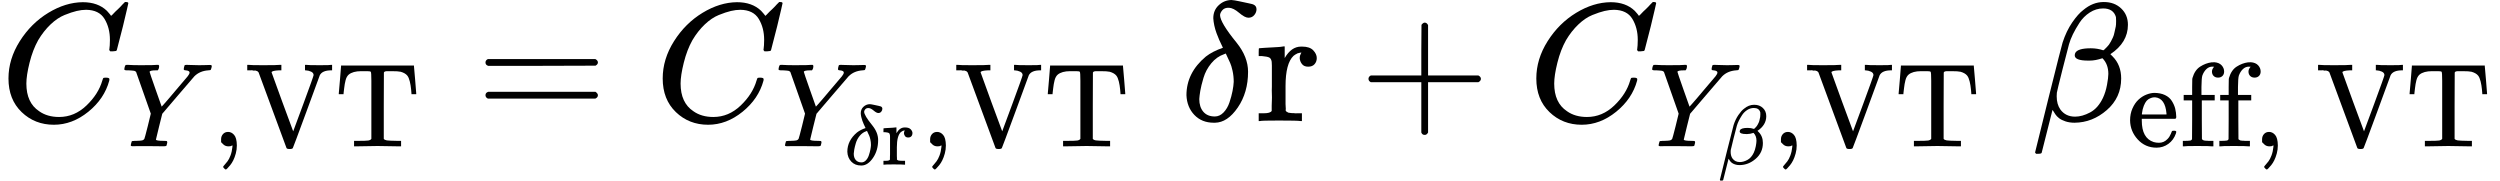 <?xml version="1.0" encoding="UTF-8" standalone="no" ?>
<svg xmlns="http://www.w3.org/2000/svg" width="268.040px" height="19.368px" viewBox="0 -717 14809.1 1070.1" xmlns:xlink="http://www.w3.org/1999/xlink" style=""><defs><path id="MJX-82-TEX-I-43" d="M50 252Q50 367 117 473T286 641T490 704Q580 704 633 653Q642 643 648 636T656 626L657 623Q660 623 684 649Q691 655 699 663T715 679T725 690L740 705H746Q760 705 760 698Q760 694 728 561Q692 422 692 421Q690 416 687 415T669 413H653Q647 419 647 422Q647 423 648 429T650 449T651 481Q651 552 619 605T510 659Q484 659 454 652T382 628T299 572T226 479Q194 422 175 346T156 222Q156 108 232 58Q280 24 350 24Q441 24 512 92T606 240Q610 253 612 255T628 257Q648 257 648 248Q648 243 647 239Q618 132 523 55T319 -22Q206 -22 128 53T50 252Z"></path><path id="MJX-82-TEX-I-59" d="M66 637Q54 637 49 637T39 638T32 641T30 647T33 664T42 682Q44 683 56 683Q104 680 165 680Q288 680 306 683H316Q322 677 322 674T320 656Q316 643 310 637H298Q242 637 242 624Q242 619 292 477T343 333L346 336Q350 340 358 349T379 373T411 410T454 461Q546 568 561 587T577 618Q577 634 545 637Q528 637 528 647Q528 649 530 661Q533 676 535 679T549 683Q551 683 578 682T657 680Q684 680 713 681T746 682Q763 682 763 673Q763 669 760 657T755 643Q753 637 734 637Q662 632 617 587Q608 578 477 424L348 273L322 169Q295 62 295 57Q295 46 363 46Q379 46 384 45T390 35Q390 33 388 23Q384 6 382 4T366 1Q361 1 324 1T232 2Q170 2 138 2T102 1Q84 1 84 9Q84 14 87 24Q88 27 89 30T90 35T91 39T93 42T96 44T101 45T107 45T116 46T129 46Q168 47 180 50T198 63Q201 68 227 171L252 274L129 623Q128 624 127 625T125 627T122 629T118 631T113 633T105 634T96 635T83 636T66 637Z"></path><path id="MJX-82-TEX-N-2C" d="M78 35T78 60T94 103T137 121Q165 121 187 96T210 8Q210 -27 201 -60T180 -117T154 -158T130 -185T117 -194Q113 -194 104 -185T95 -172Q95 -168 106 -156T131 -126T157 -76T173 -3V9L172 8Q170 7 167 6T161 3T152 1T140 0Q113 0 96 17Z"></path><path id="MJX-82-TEX-N-56" d="M114 620Q113 621 110 624T107 627T103 630T98 632T91 634T80 635T67 636T48 637H19V683H28Q46 680 152 680Q273 680 294 683H305V637H284Q223 634 223 620Q223 618 313 372T404 126L490 358Q575 588 575 597Q575 616 554 626T508 637H503V683H512Q527 680 627 680Q718 680 724 683H730V637H723Q648 637 627 596Q627 595 515 291T401 -14Q396 -22 382 -22H374H367Q353 -22 348 -14Q346 -12 231 303Q114 617 114 620Z"></path><path id="MJX-82-TEX-N-54" d="M36 443Q37 448 46 558T55 671V677H666V671Q667 666 676 556T685 443V437H645V443Q645 445 642 478T631 544T610 593Q593 614 555 625Q534 630 478 630H451H443Q417 630 414 618Q413 616 413 339V63Q420 53 439 50T528 46H558V0H545L361 3Q186 1 177 0H164V46H194Q264 46 283 49T309 63V339V550Q309 620 304 625T271 630H244H224Q154 630 119 601Q101 585 93 554T81 486T76 443V437H36V443Z"></path><path id="MJX-82-TEX-N-3D" d="M56 347Q56 360 70 367H707Q722 359 722 347Q722 336 708 328L390 327H72Q56 332 56 347ZM56 153Q56 168 72 173H708Q722 163 722 153Q722 140 707 133H70Q56 140 56 153Z"></path><path id="MJX-82-TEX-I-3B4" d="M195 609Q195 656 227 686T302 717Q319 716 351 709T407 697T433 690Q451 682 451 662Q451 644 438 628T403 612Q382 612 348 641T288 671T249 657T235 628Q235 584 334 463Q401 379 401 292Q401 169 340 80T205 -10H198Q127 -10 83 36T36 153Q36 286 151 382Q191 413 252 434Q252 435 245 449T230 481T214 521T201 566T195 609ZM112 130Q112 83 136 55T204 27Q233 27 256 51T291 111T309 178T316 232Q316 267 309 298T295 344T269 400L259 396Q215 381 183 342T137 256T118 179T112 130Z"></path><path id="MJX-82-TEX-N-72" d="M36 46H50Q89 46 97 60V68Q97 77 97 91T98 122T98 161T98 203Q98 234 98 269T98 328L97 351Q94 370 83 376T38 385H20V408Q20 431 22 431L32 432Q42 433 60 434T96 436Q112 437 131 438T160 441T171 442H174V373Q213 441 271 441H277Q322 441 343 419T364 373Q364 352 351 337T313 322Q288 322 276 338T263 372Q263 381 265 388T270 400T273 405Q271 407 250 401Q234 393 226 386Q179 341 179 207V154Q179 141 179 127T179 101T180 81T180 66V61Q181 59 183 57T188 54T193 51T200 49T207 48T216 47T225 47T235 46T245 46H276V0H267Q249 3 140 3Q37 3 28 0H20V46H36Z"></path><path id="MJX-82-TEX-N-A0" d=""></path><path id="MJX-82-TEX-N-2B" d="M56 237T56 250T70 270H369V420L370 570Q380 583 389 583Q402 583 409 568V270H707Q722 262 722 250T707 230H409V-68Q401 -82 391 -82H389H387Q375 -82 369 -68V230H70Q56 237 56 250Z"></path><path id="MJX-82-TEX-I-3B2" d="M29 -194Q23 -188 23 -186Q23 -183 102 134T186 465Q208 533 243 584T309 658Q365 705 429 705H431Q493 705 533 667T573 570Q573 465 469 396L482 383Q533 332 533 252Q533 139 448 65T257 -10Q227 -10 203 -2T165 17T143 40T131 59T126 65L62 -188Q60 -194 42 -194H29ZM353 431Q392 431 427 419L432 422Q436 426 439 429T449 439T461 453T472 471T484 495T493 524T501 560Q503 569 503 593Q503 611 502 616Q487 667 426 667Q384 667 347 643T286 582T247 514T224 455Q219 439 186 308T152 168Q151 163 151 147Q151 99 173 68Q204 26 260 26Q302 26 349 51T425 137Q441 171 449 214T457 279Q457 337 422 372Q380 358 347 358H337Q258 358 258 389Q258 396 261 403Q275 431 353 431Z"></path><path id="MJX-82-TEX-N-65" d="M28 218Q28 273 48 318T98 391T163 433T229 448Q282 448 320 430T378 380T406 316T415 245Q415 238 408 231H126V216Q126 68 226 36Q246 30 270 30Q312 30 342 62Q359 79 369 104L379 128Q382 131 395 131H398Q415 131 415 121Q415 117 412 108Q393 53 349 21T250 -11Q155 -11 92 58T28 218ZM333 275Q322 403 238 411H236Q228 411 220 410T195 402T166 381T143 340T127 274V267H333V275Z"></path><path id="MJX-82-TEX-N-66" d="M273 0Q255 3 146 3Q43 3 34 0H26V46H42Q70 46 91 49Q99 52 103 60Q104 62 104 224V385H33V431H104V497L105 564L107 574Q126 639 171 668T266 704Q267 704 275 704T289 705Q330 702 351 679T372 627Q372 604 358 590T321 576T284 590T270 627Q270 647 288 667H284Q280 668 273 668Q245 668 223 647T189 592Q183 572 182 497V431H293V385H185V225Q185 63 186 61T189 57T194 54T199 51T206 49T213 48T222 47T231 47T241 46T251 46H282V0H273Z"></path><path id="MJX-82-TEX-N-20" d=""></path></defs><g stroke="currentColor" fill="currentColor" stroke-width="0" transform="matrix(1 0 0 -1 0 0)"><g data-mml-node="math"><g data-mml-node="msub"><g data-mml-node="mi"><use xlink:href="#MJX-82-TEX-I-43"></use></g><g data-mml-node="TeXAtom" transform="translate(715, -150) scale(0.707)"><g data-mml-node="mi"><use xlink:href="#MJX-82-TEX-I-59"></use></g><g data-mml-node="mtext" transform="translate(763, 0)"><use xlink:href="#MJX-82-TEX-N-2C"></use><use xlink:href="#MJX-82-TEX-N-56" transform="translate(278, 0)"></use><use xlink:href="#MJX-82-TEX-N-54" transform="translate(1028, 0)"></use></g></g></g><g data-mml-node="mo" transform="translate(2819.7, 0)"><use xlink:href="#MJX-82-TEX-N-3D"></use></g><g data-mml-node="msub" transform="translate(3875.5, 0)"><g data-mml-node="mi"><use xlink:href="#MJX-82-TEX-I-43"></use></g><g data-mml-node="TeXAtom" transform="translate(715, -150) scale(0.707)"><g data-mml-node="msub"><g data-mml-node="mi"><use xlink:href="#MJX-82-TEX-I-59"></use></g><g data-mml-node="TeXAtom" transform="translate(581, -153.4) scale(0.707)"><g data-mml-node="mi"><use xlink:href="#MJX-82-TEX-I-3B4"></use></g><g data-mml-node="mtext" transform="translate(444, 0)"><use xlink:href="#MJX-82-TEX-N-72"></use></g></g></g><g data-mml-node="mo" transform="translate(1222.1, 0)"><use xlink:href="#MJX-82-TEX-N-2C"></use></g><g data-mml-node="mtext" transform="translate(1500.1, 0)"><use xlink:href="#MJX-82-TEX-N-56"></use><use xlink:href="#MJX-82-TEX-N-54" transform="translate(750, 0)"></use></g></g></g><g data-mml-node="mtext" transform="translate(6742.1, 0)"><use xlink:href="#MJX-82-TEX-N-A0"></use></g><g data-mml-node="mi" transform="translate(6992.1, 0)"><use xlink:href="#MJX-82-TEX-I-3B4"></use></g><g data-mml-node="mtext" transform="translate(7436.1, 0)"><use xlink:href="#MJX-82-TEX-N-72"></use></g><g data-mml-node="mo" transform="translate(8050.4, 0)"><use xlink:href="#MJX-82-TEX-N-2B"></use></g><g data-mml-node="msub" transform="translate(9050.6, 0)"><g data-mml-node="mi"><use xlink:href="#MJX-82-TEX-I-43"></use></g><g data-mml-node="TeXAtom" transform="translate(715, -150) scale(0.707)"><g data-mml-node="msub"><g data-mml-node="mi"><use xlink:href="#MJX-82-TEX-I-59"></use></g><g data-mml-node="mi" transform="translate(581, -150) scale(0.707)"><use xlink:href="#MJX-82-TEX-I-3B2"></use></g></g><g data-mml-node="mo" transform="translate(1031.2, 0)"><use xlink:href="#MJX-82-TEX-N-2C"></use></g><g data-mml-node="mtext" transform="translate(1309.2, 0)"><use xlink:href="#MJX-82-TEX-N-56"></use><use xlink:href="#MJX-82-TEX-N-54" transform="translate(750, 0)"></use></g></g></g><g data-mml-node="mtext" transform="translate(11782.2, 0)"><use xlink:href="#MJX-82-TEX-N-A0"></use></g><g data-mml-node="msub" transform="translate(12032.2, 0)"><g data-mml-node="mi"><use xlink:href="#MJX-82-TEX-I-3B2"></use></g><g data-mml-node="mtext" transform="translate(566, -150) scale(0.707)"><use xlink:href="#MJX-82-TEX-N-65"></use><use xlink:href="#MJX-82-TEX-N-66" transform="translate(444, 0)"></use><use xlink:href="#MJX-82-TEX-N-66" transform="translate(750, 0)"></use><use xlink:href="#MJX-82-TEX-N-2C" transform="translate(1056, 0)"></use><use xlink:href="#MJX-82-TEX-N-20" transform="translate(1334, 0)"></use><use xlink:href="#MJX-82-TEX-N-56" transform="translate(1584, 0)"></use><use xlink:href="#MJX-82-TEX-N-54" transform="translate(2334, 0)"></use></g></g></g></g></svg>